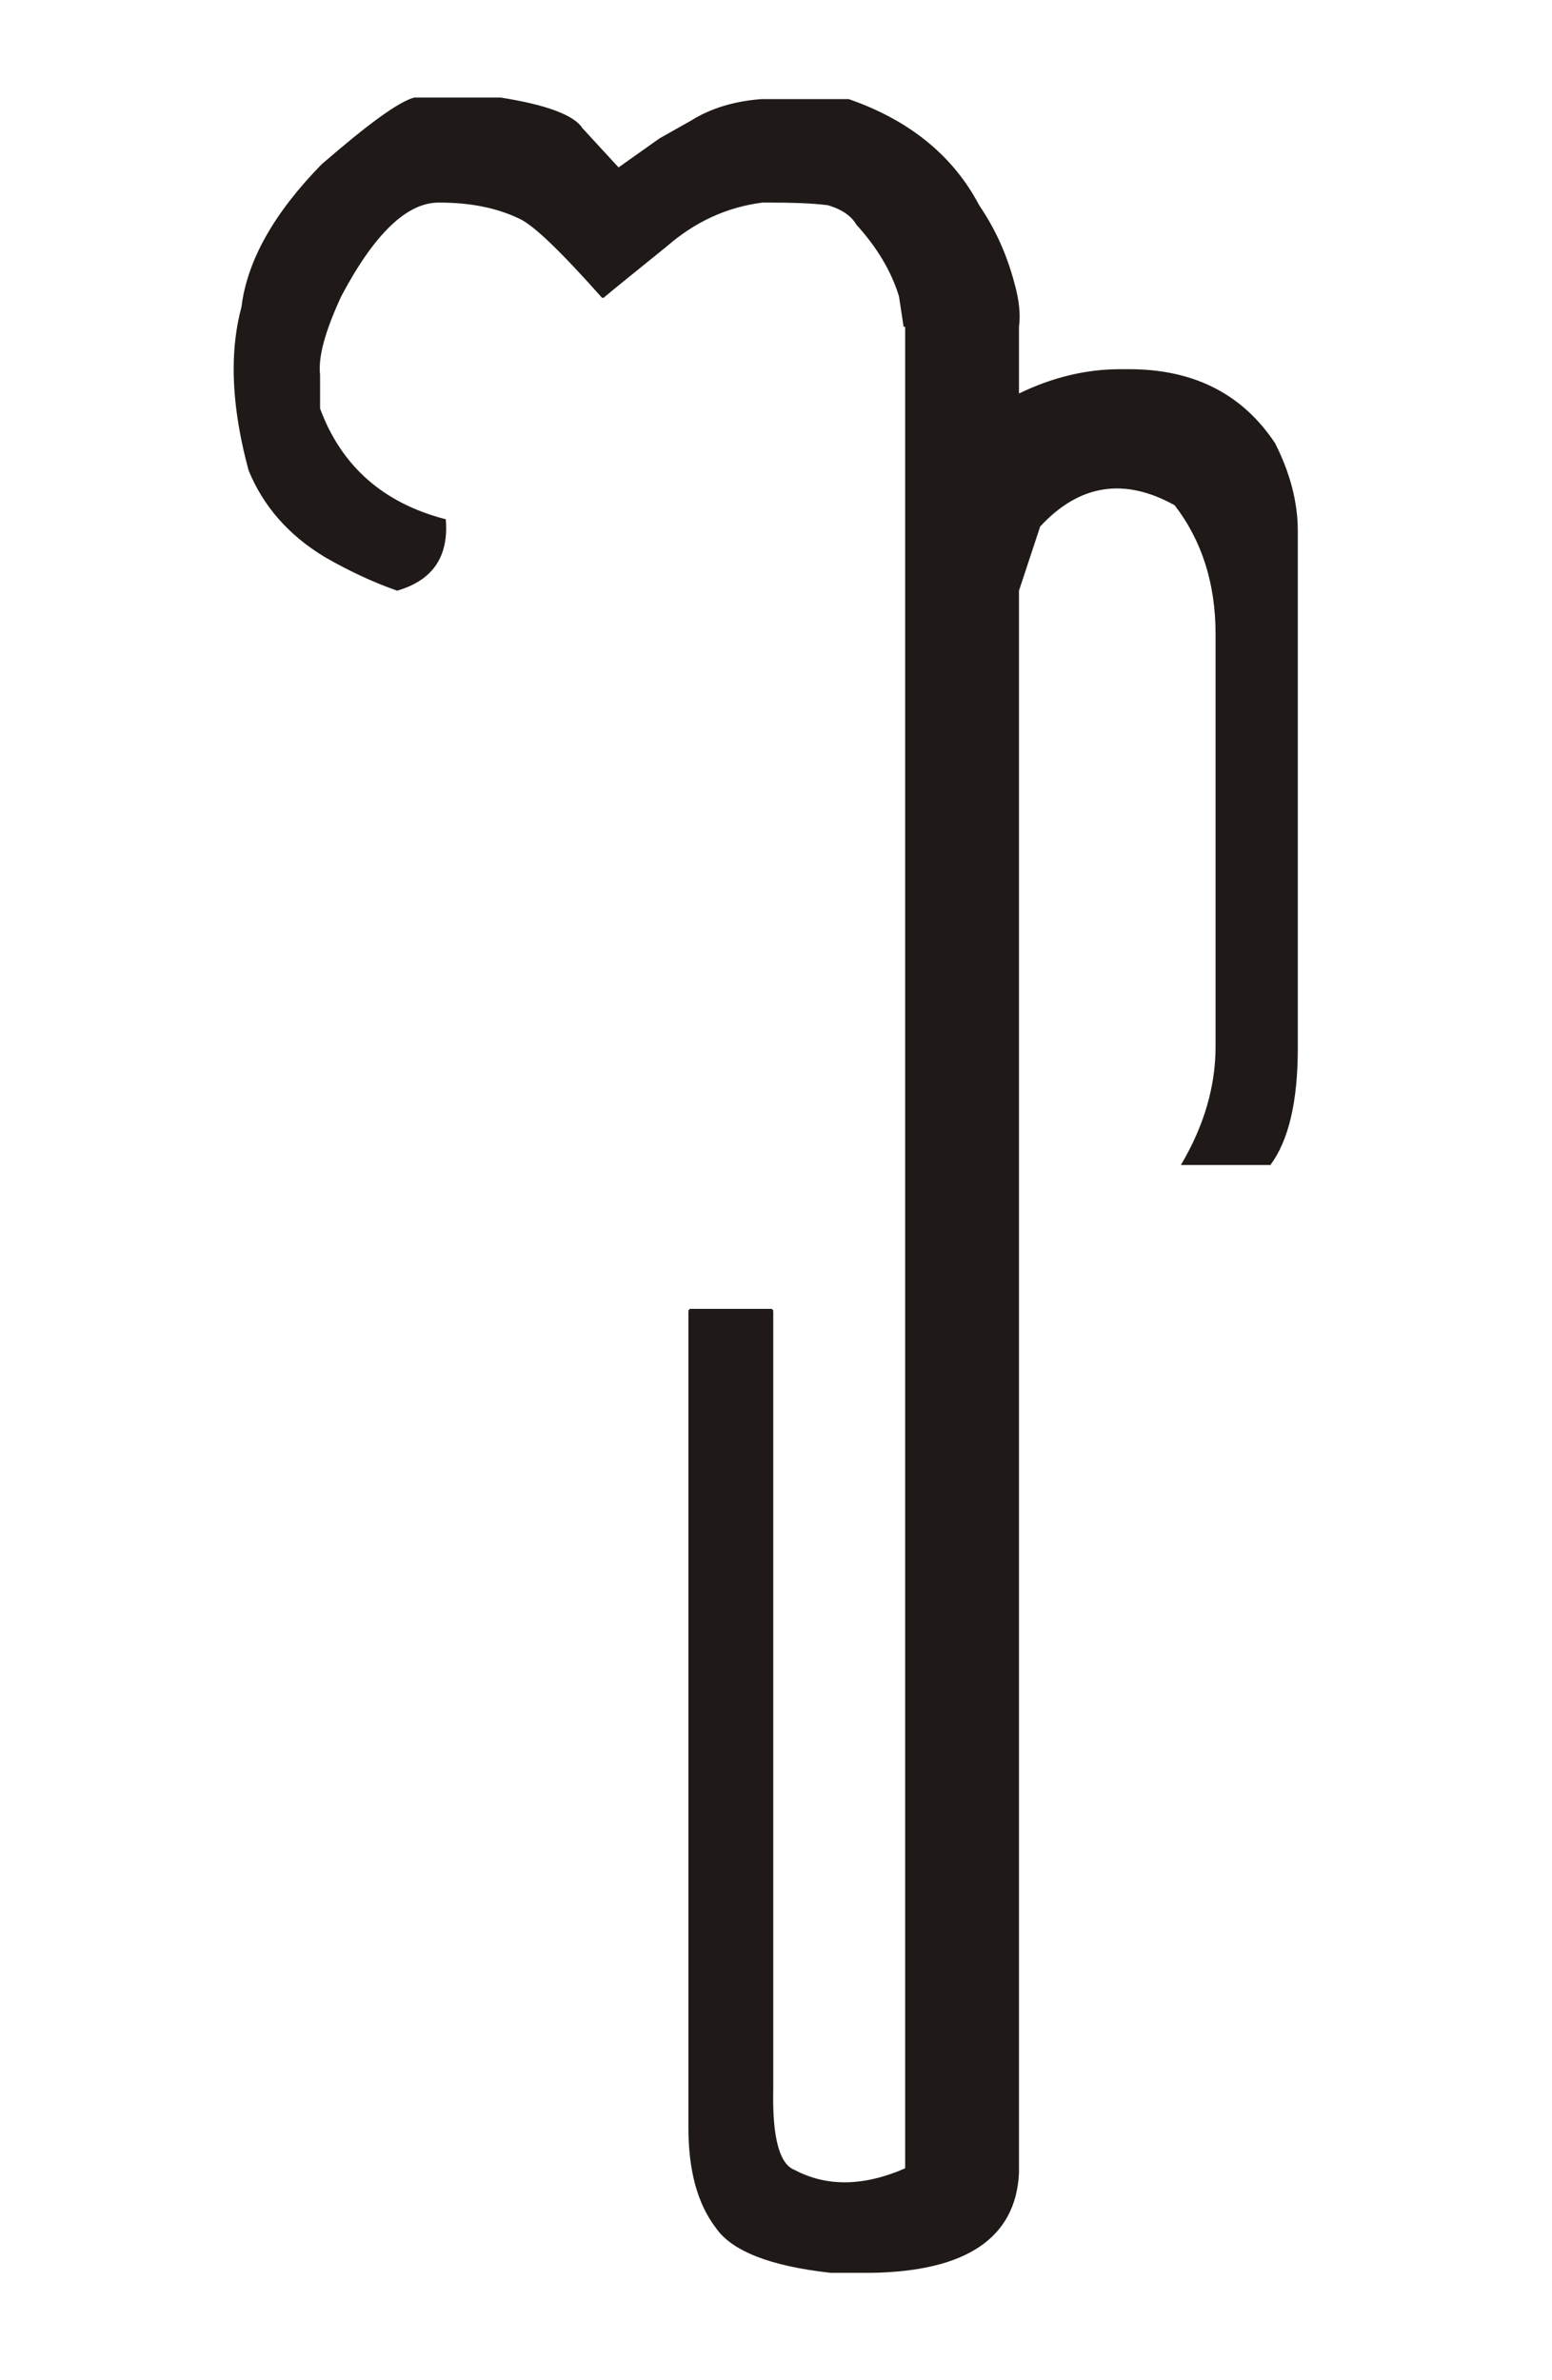<?xml version="1.0" encoding="UTF-8"?>
<!DOCTYPE svg PUBLIC "-//W3C//DTD SVG 1.1//EN" "http://www.w3.org/Graphics/SVG/1.1/DTD/svg11.dtd">
<!-- Creator: CorelDRAW -->
<svg xmlns="http://www.w3.org/2000/svg" xml:space="preserve" width="150px" height="230px" style="shape-rendering:geometricPrecision; text-rendering:geometricPrecision; image-rendering:optimizeQuality; fill-rule:evenodd; clip-rule:evenodd"
viewBox="0 0 150 229.998"
 xmlns:xlink="http://www.w3.org/1999/xlink">
 <defs>
  <style type="text/css">
   <![CDATA[
    .fil0 {fill:#1F1A17;fill-rule:nonzero}
   ]]>
  </style>
 </defs>
 <g id="Layer_x0020_1">
  <path class="fil0" d="M98.483 38.024c3.3,-1.6 6.55,-2.35 9.8,-2.35l0.85 0c6.25,0 10.95,2.4 14.1,7.15 1.45,2.85 2.2,5.7 2.2,8.499l0 49.95c0,5.2 -0.9,8.95 -2.65,11.301l-8.65 0c2.25,-3.801 3.351,-7.6 3.351,-11.451l0 -39.849c0,-4.851 -1.3,-9 -3.951,-12.45 -4.85,-2.7 -9.2,-2.05 -12.999,2.049l-2.05 6.201 0 152.9c-0.3,6.25 -5.05,9.5 -14.25,9.65l-3.95 0c-5.85,-0.65 -9.55,-2.1 -11.1,-4.35 -1.8,-2.349 -2.65,-5.6 -2.65,-9.699l0 -78.951 0.15 -0.15 7.9 0 0.15 0.15 0 75.3c-0.1,4.6 0.6,7.2 2.049,7.75 3.1,1.65 6.7,1.6 10.701,-0.15l0 -177.95 -0.15 0 -0.45 -2.95c-0.75,-2.45 -2.151,-4.75 -4.101,-6.9 -0.5,-0.85 -1.4,-1.5 -2.799,-1.9 -1.65,-0.2 -3.501,-0.249 -5.55,-0.249l-0.75 0c-3.501,0.45 -6.55,1.899 -9.201,4.2 -3.15,2.55 -5.199,4.2 -6.15,5l-0.15 0c-3.9,-4.4 -6.549,-6.95 -7.899,-7.6 -2.25,-1.1 -4.851,-1.599 -7.8,-1.599l-0.1 0c-3.05,0 -6.2,3 -9.4,9.05 -1.55,3.35 -2.25,5.85 -2.049,7.6l0 3.249c2.049,5.55 6.099,9.15 12.15,10.701 0.3,3.6 -1.251,5.9 -4.701,6.9 -2.3,-0.801 -4.65,-1.9 -6.999,-3.25 -3.55,-2.15 -5.95,-4.95 -7.35,-8.35 -0.951,-3.5 -1.45,-6.8 -1.45,-9.8 0,-2.15 0.25,-4.15 0.75,-6 0.55,-4.5 3.15,-9.1 7.75,-13.8 4.5,-3.9 7.449,-6.05 8.949,-6.45l8.35 0c4.45,0.7 7.1,1.7 7.9,2.95 1.149,1.25 2.349,2.55 3.5,3.8l3.95 -2.8 3.1 -1.749c1.85,-1.15 4.1,-1.851 6.75,-2.05l8.45 0c5.901,2.05 10.101,5.5 12.6,10.25 1.6,2.35 2.7,4.851 3.4,7.5 0.5,1.75 0.6,3.15 0.45,4.251l0 6.45z"/>
 </g>
</svg>
